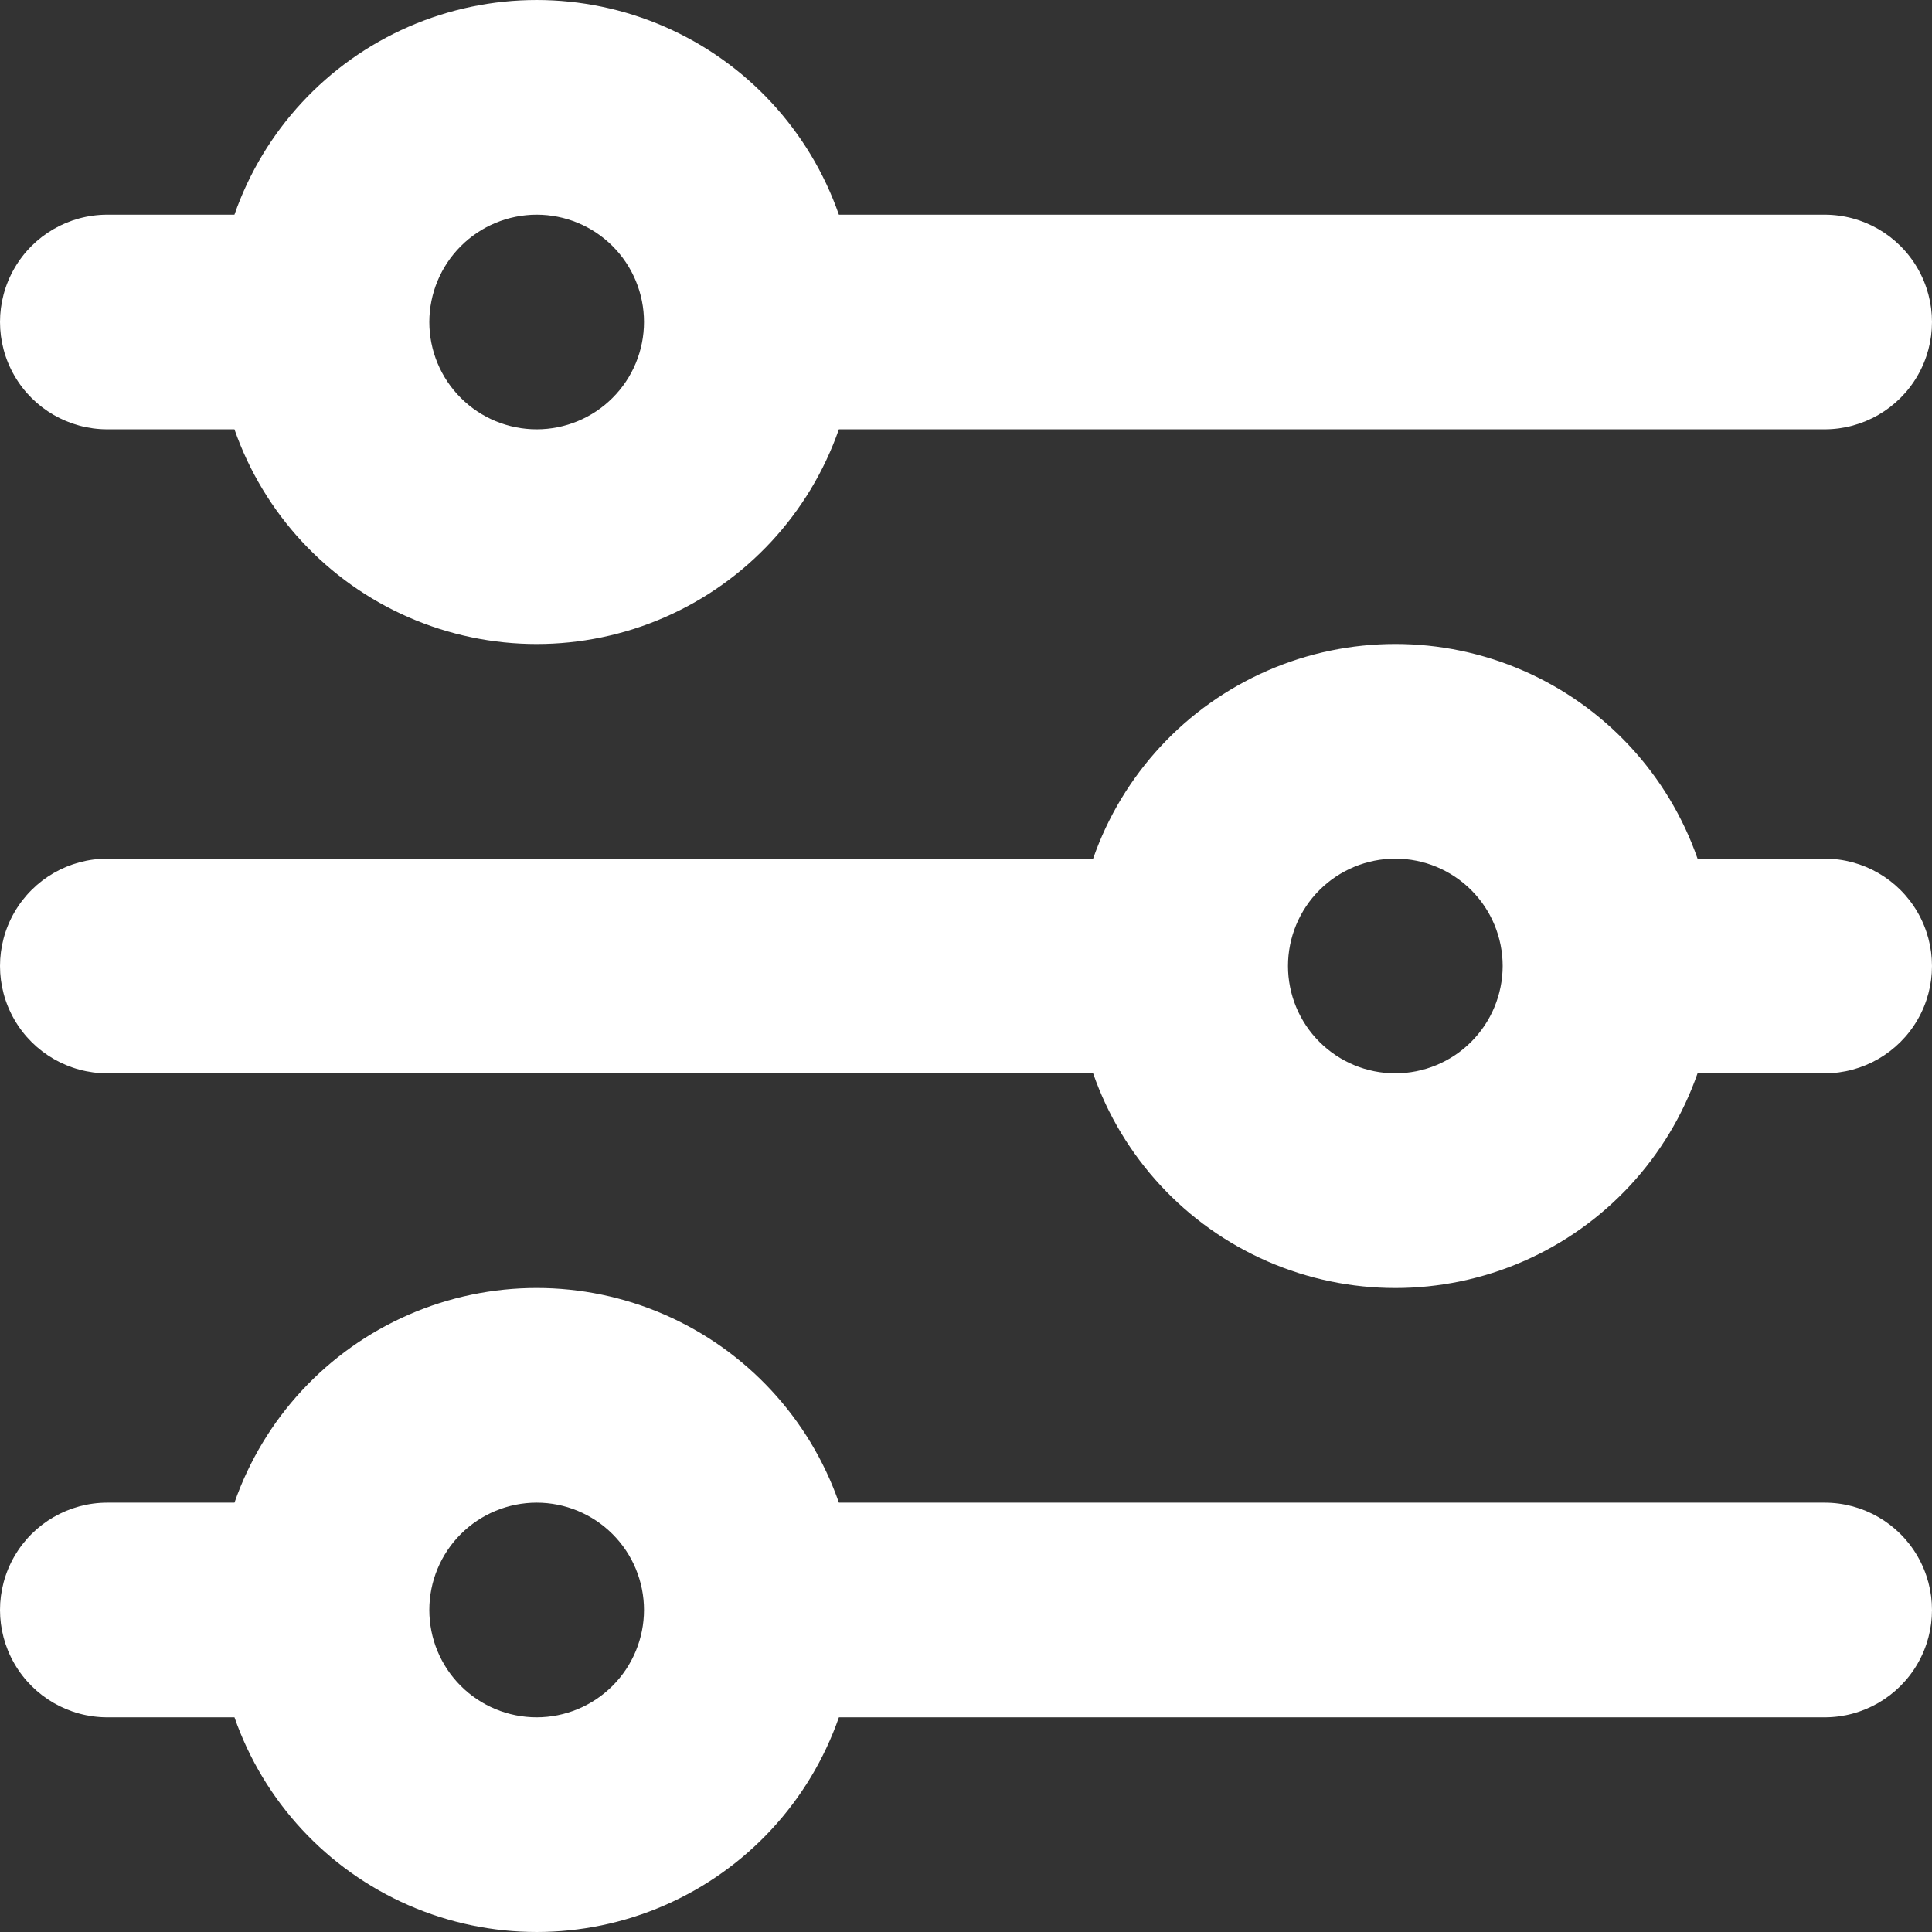 <svg width="69" height="69" viewBox="0 0 69 69" fill="none" xmlns="http://www.w3.org/2000/svg">
<rect x="0" y="0" width="69" height="69" fill="#333333" stroke="none"/>
<path d="M65.167 53.666H29.961C28.912 50.661 26.659 48.229 23.742 46.955C20.825 45.681 17.509 45.681 14.593 46.955C11.676 48.229 9.422 50.661 8.374 53.666H3.834C2.465 53.666 1.199 54.397 0.514 55.583C-0.171 56.769 -0.171 58.23 0.514 59.416C1.199 60.602 2.465 61.333 3.834 61.333H8.374C9.422 64.338 11.676 66.771 14.593 68.045C17.509 69.318 20.826 69.318 23.742 68.045C26.659 66.771 28.913 64.338 29.961 61.333H65.167C66.536 61.333 67.802 60.602 68.486 59.416C69.171 58.23 69.171 56.769 68.486 55.583C67.802 54.397 66.536 53.666 65.167 53.666ZM19.167 61.333C18.15 61.333 17.175 60.929 16.456 60.21C15.737 59.492 15.333 58.517 15.333 57.5C15.333 56.483 15.737 55.508 16.456 54.789C17.175 54.071 18.15 53.666 19.167 53.666C20.183 53.666 21.159 54.071 21.877 54.789C22.596 55.508 23 56.483 23 57.5C22.999 58.516 22.595 59.49 21.876 60.209C21.157 60.928 20.183 61.332 19.167 61.333ZM65.167 30.666H60.627C59.579 27.661 57.325 25.229 54.408 23.955C51.491 22.681 48.175 22.681 45.259 23.955C42.342 25.229 40.088 27.661 39.04 30.666H3.834C2.465 30.666 1.199 31.397 0.514 32.583C-0.171 33.769 -0.171 35.231 0.514 36.416C1.199 37.602 2.465 38.333 3.834 38.333H39.04C40.088 41.338 42.342 43.771 45.259 45.045C48.176 46.319 51.492 46.319 54.408 45.045C57.325 43.771 59.579 41.338 60.627 38.333H65.167C66.536 38.333 67.802 37.602 68.486 36.416C69.171 35.231 69.171 33.769 68.486 32.583C67.802 31.397 66.536 30.666 65.167 30.666ZM49.833 38.333C48.816 38.333 47.842 37.929 47.123 37.21C46.404 36.492 46 35.517 46 34.5C46 33.483 46.404 32.508 47.123 31.789C47.842 31.071 48.817 30.666 49.833 30.666C50.85 30.666 51.825 31.07 52.544 31.789C53.263 32.508 53.667 33.483 53.667 34.5C53.665 35.516 53.261 36.49 52.542 37.209C51.824 37.928 50.849 38.332 49.833 38.333ZM3.833 15.333H8.373C9.421 18.338 11.675 20.771 14.592 22.045C17.509 23.319 20.825 23.319 23.741 22.045C26.658 20.771 28.912 18.338 29.96 15.333H65.166C66.535 15.333 67.801 14.602 68.486 13.416C69.171 12.231 69.171 10.769 68.486 9.583C67.801 8.397 66.535 7.667 65.166 7.667H29.96C28.912 4.661 26.658 2.229 23.741 0.955C20.824 -0.318 17.509 -0.318 14.592 0.955C11.675 2.229 9.421 4.661 8.373 7.667H3.833C2.464 7.667 1.198 8.397 0.514 9.583C-0.171 10.769 -0.171 12.231 0.514 13.416C1.198 14.602 2.464 15.333 3.833 15.333ZM19.167 7.667C20.183 7.667 21.159 8.071 21.877 8.789C22.596 9.508 23 10.483 23 11.5C23 12.517 22.596 13.492 21.877 14.21C21.159 14.929 20.183 15.333 19.167 15.333C18.15 15.333 17.175 14.929 16.456 14.21C15.737 13.492 15.333 12.517 15.333 11.5C15.335 10.484 15.739 9.509 16.458 8.791C17.176 8.072 18.151 7.668 19.167 7.667Z" fill="white"/>
</svg>
